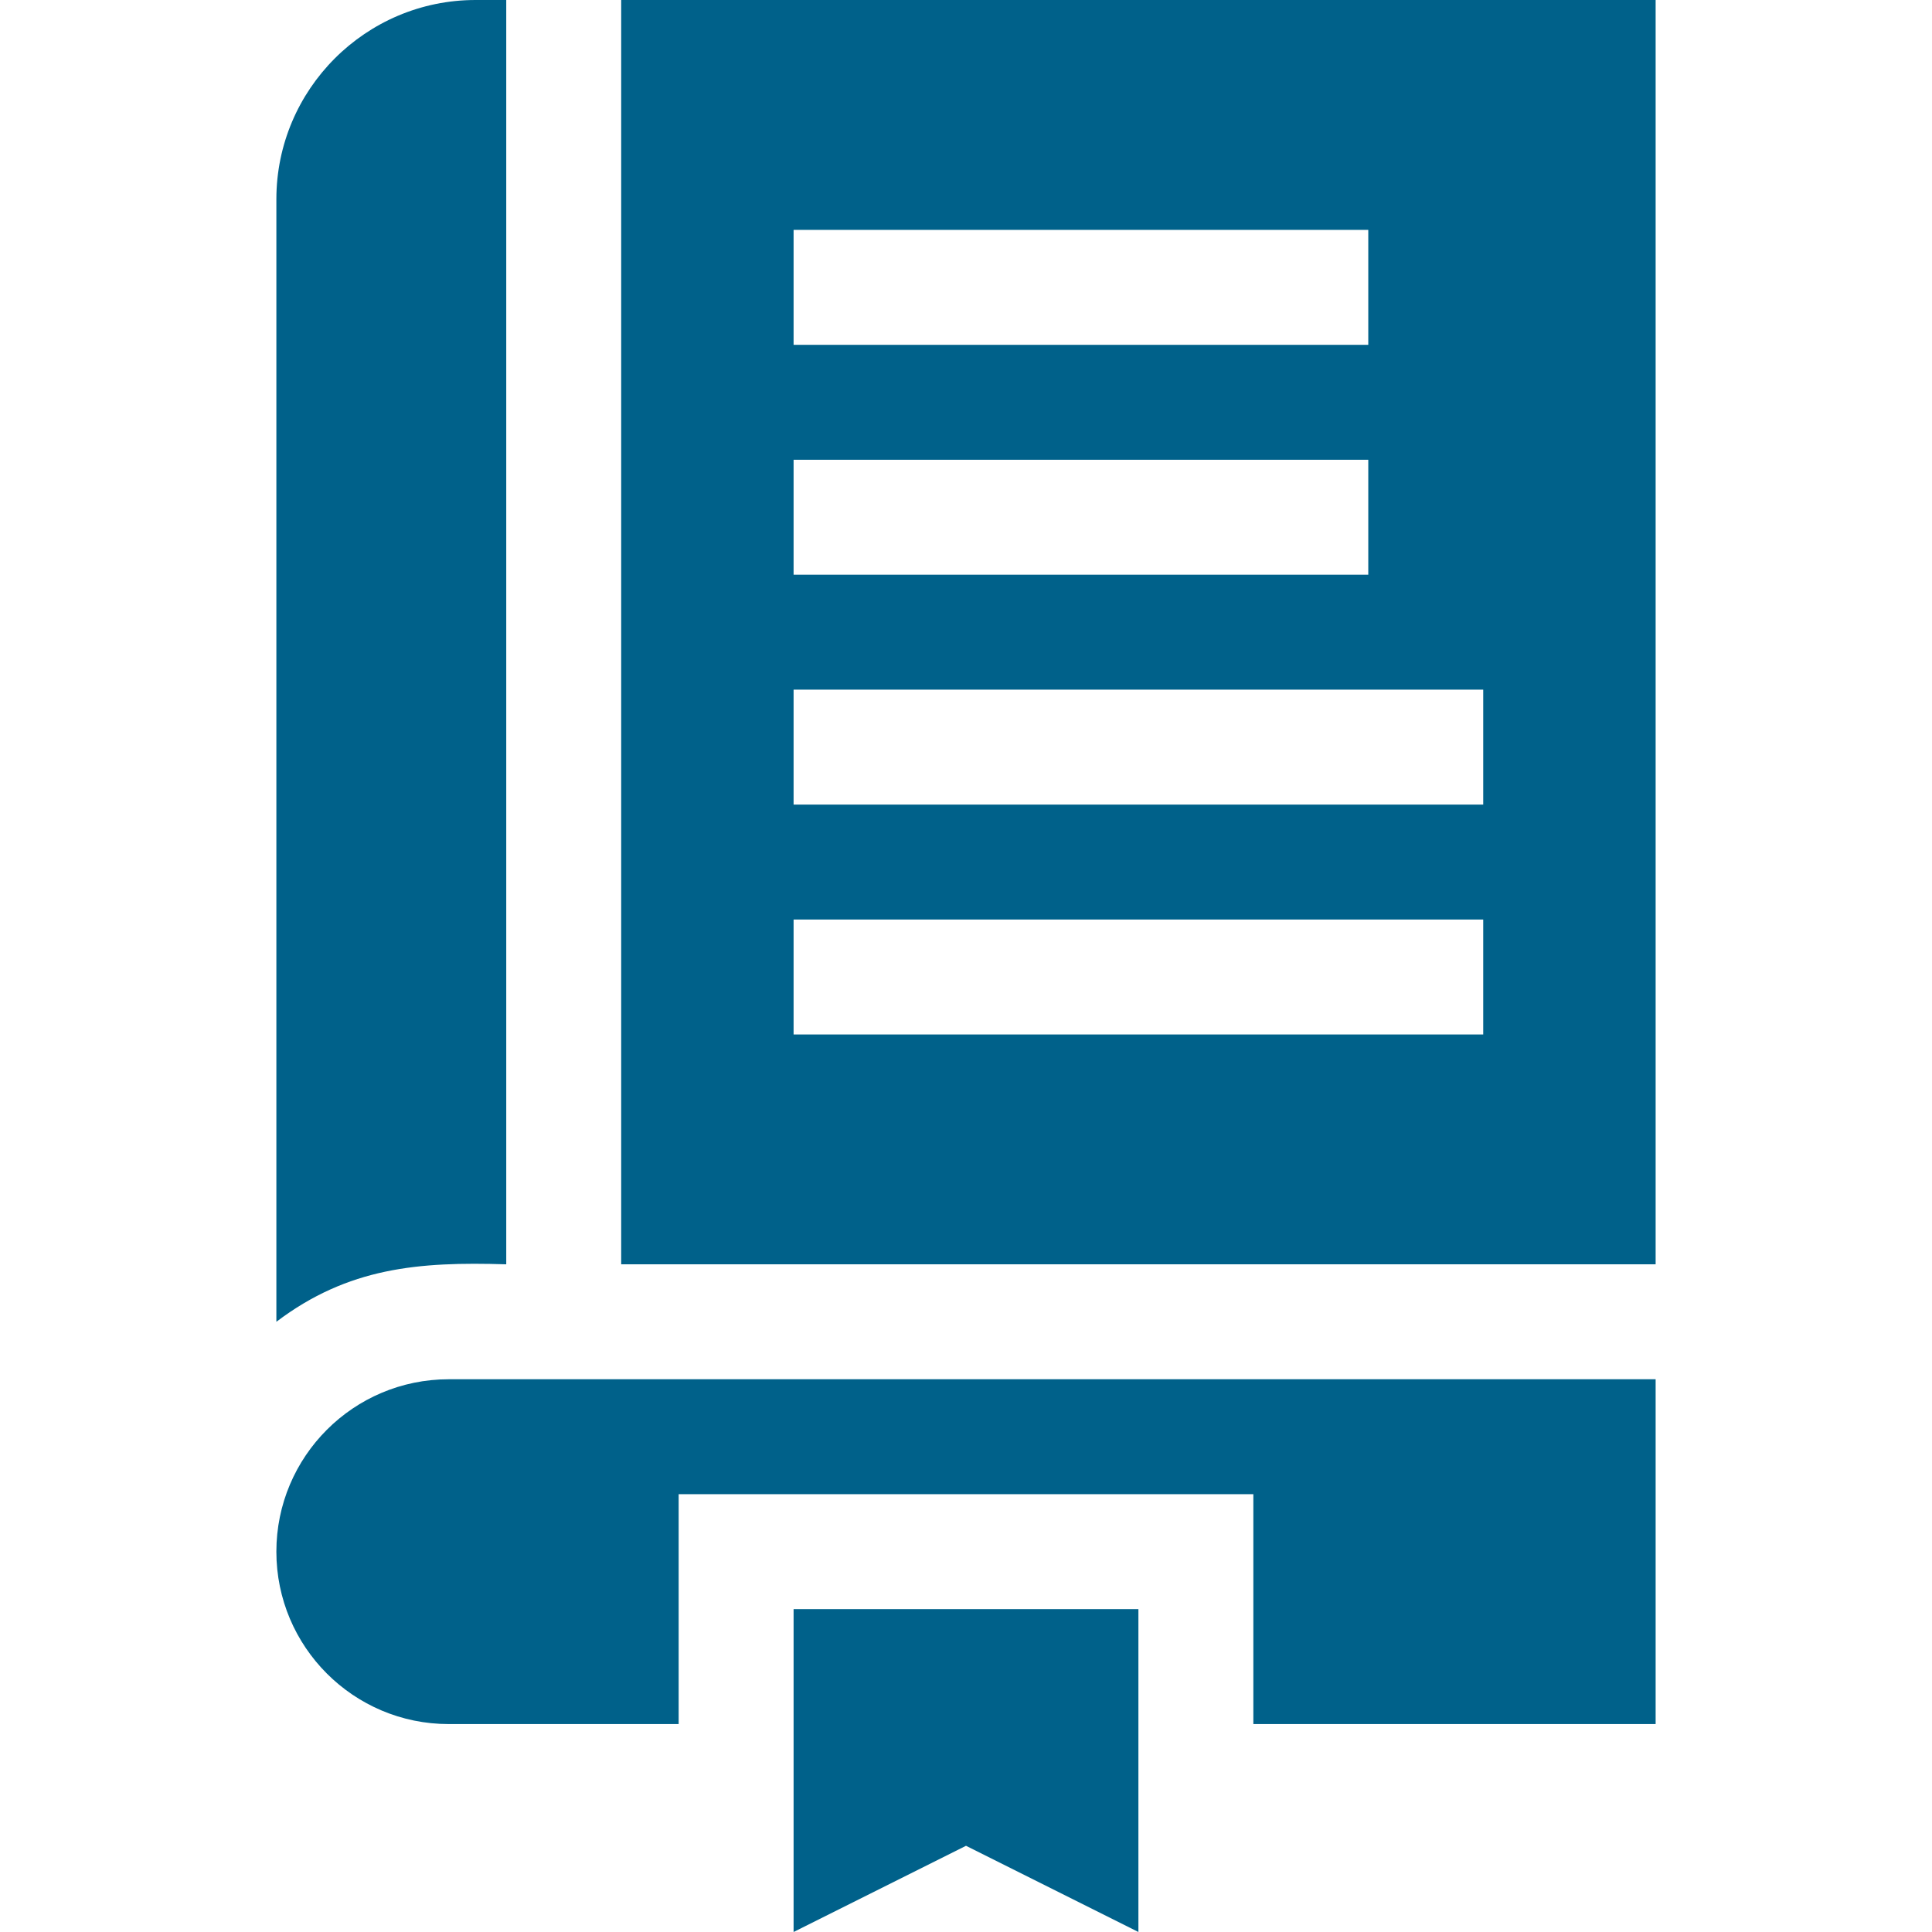 <svg xmlns="http://www.w3.org/2000/svg" version="1.1" xmlns:xlink="http://www.w3.org/1999/xlink" xmlns:svgjs="http://svgjs.com/svgjs" width="512" height="512" x="0" y="0" viewBox="0 0 504.27 504.27" style="enable-background:new 0 0 512 512" xml:space="preserve" class=""><g><path d="M72.135 405c0 24.85 20.15 45 45 45h60v-60h150v60h105v-90h-315c-24.862 0-45 20.158-45 45z" fill="#00618a" data-original="#000000" class=""></path><path d="m207.135 504.27 45-22.5 45 22.5V420h-90zM132.135 330V0h-8c-28.673 0-52 23.327-52 52v292.995c18.758-14.194 37.169-15.708 60-14.995zM162.135 0v330h270V0zm45 60h150v30h-150zm0 60h150v30h-150zm180 150h-180v-30h180zm0-60h-180v-30h180z" fill="#00618a" data-original="#000000" class=""></path></g></svg>